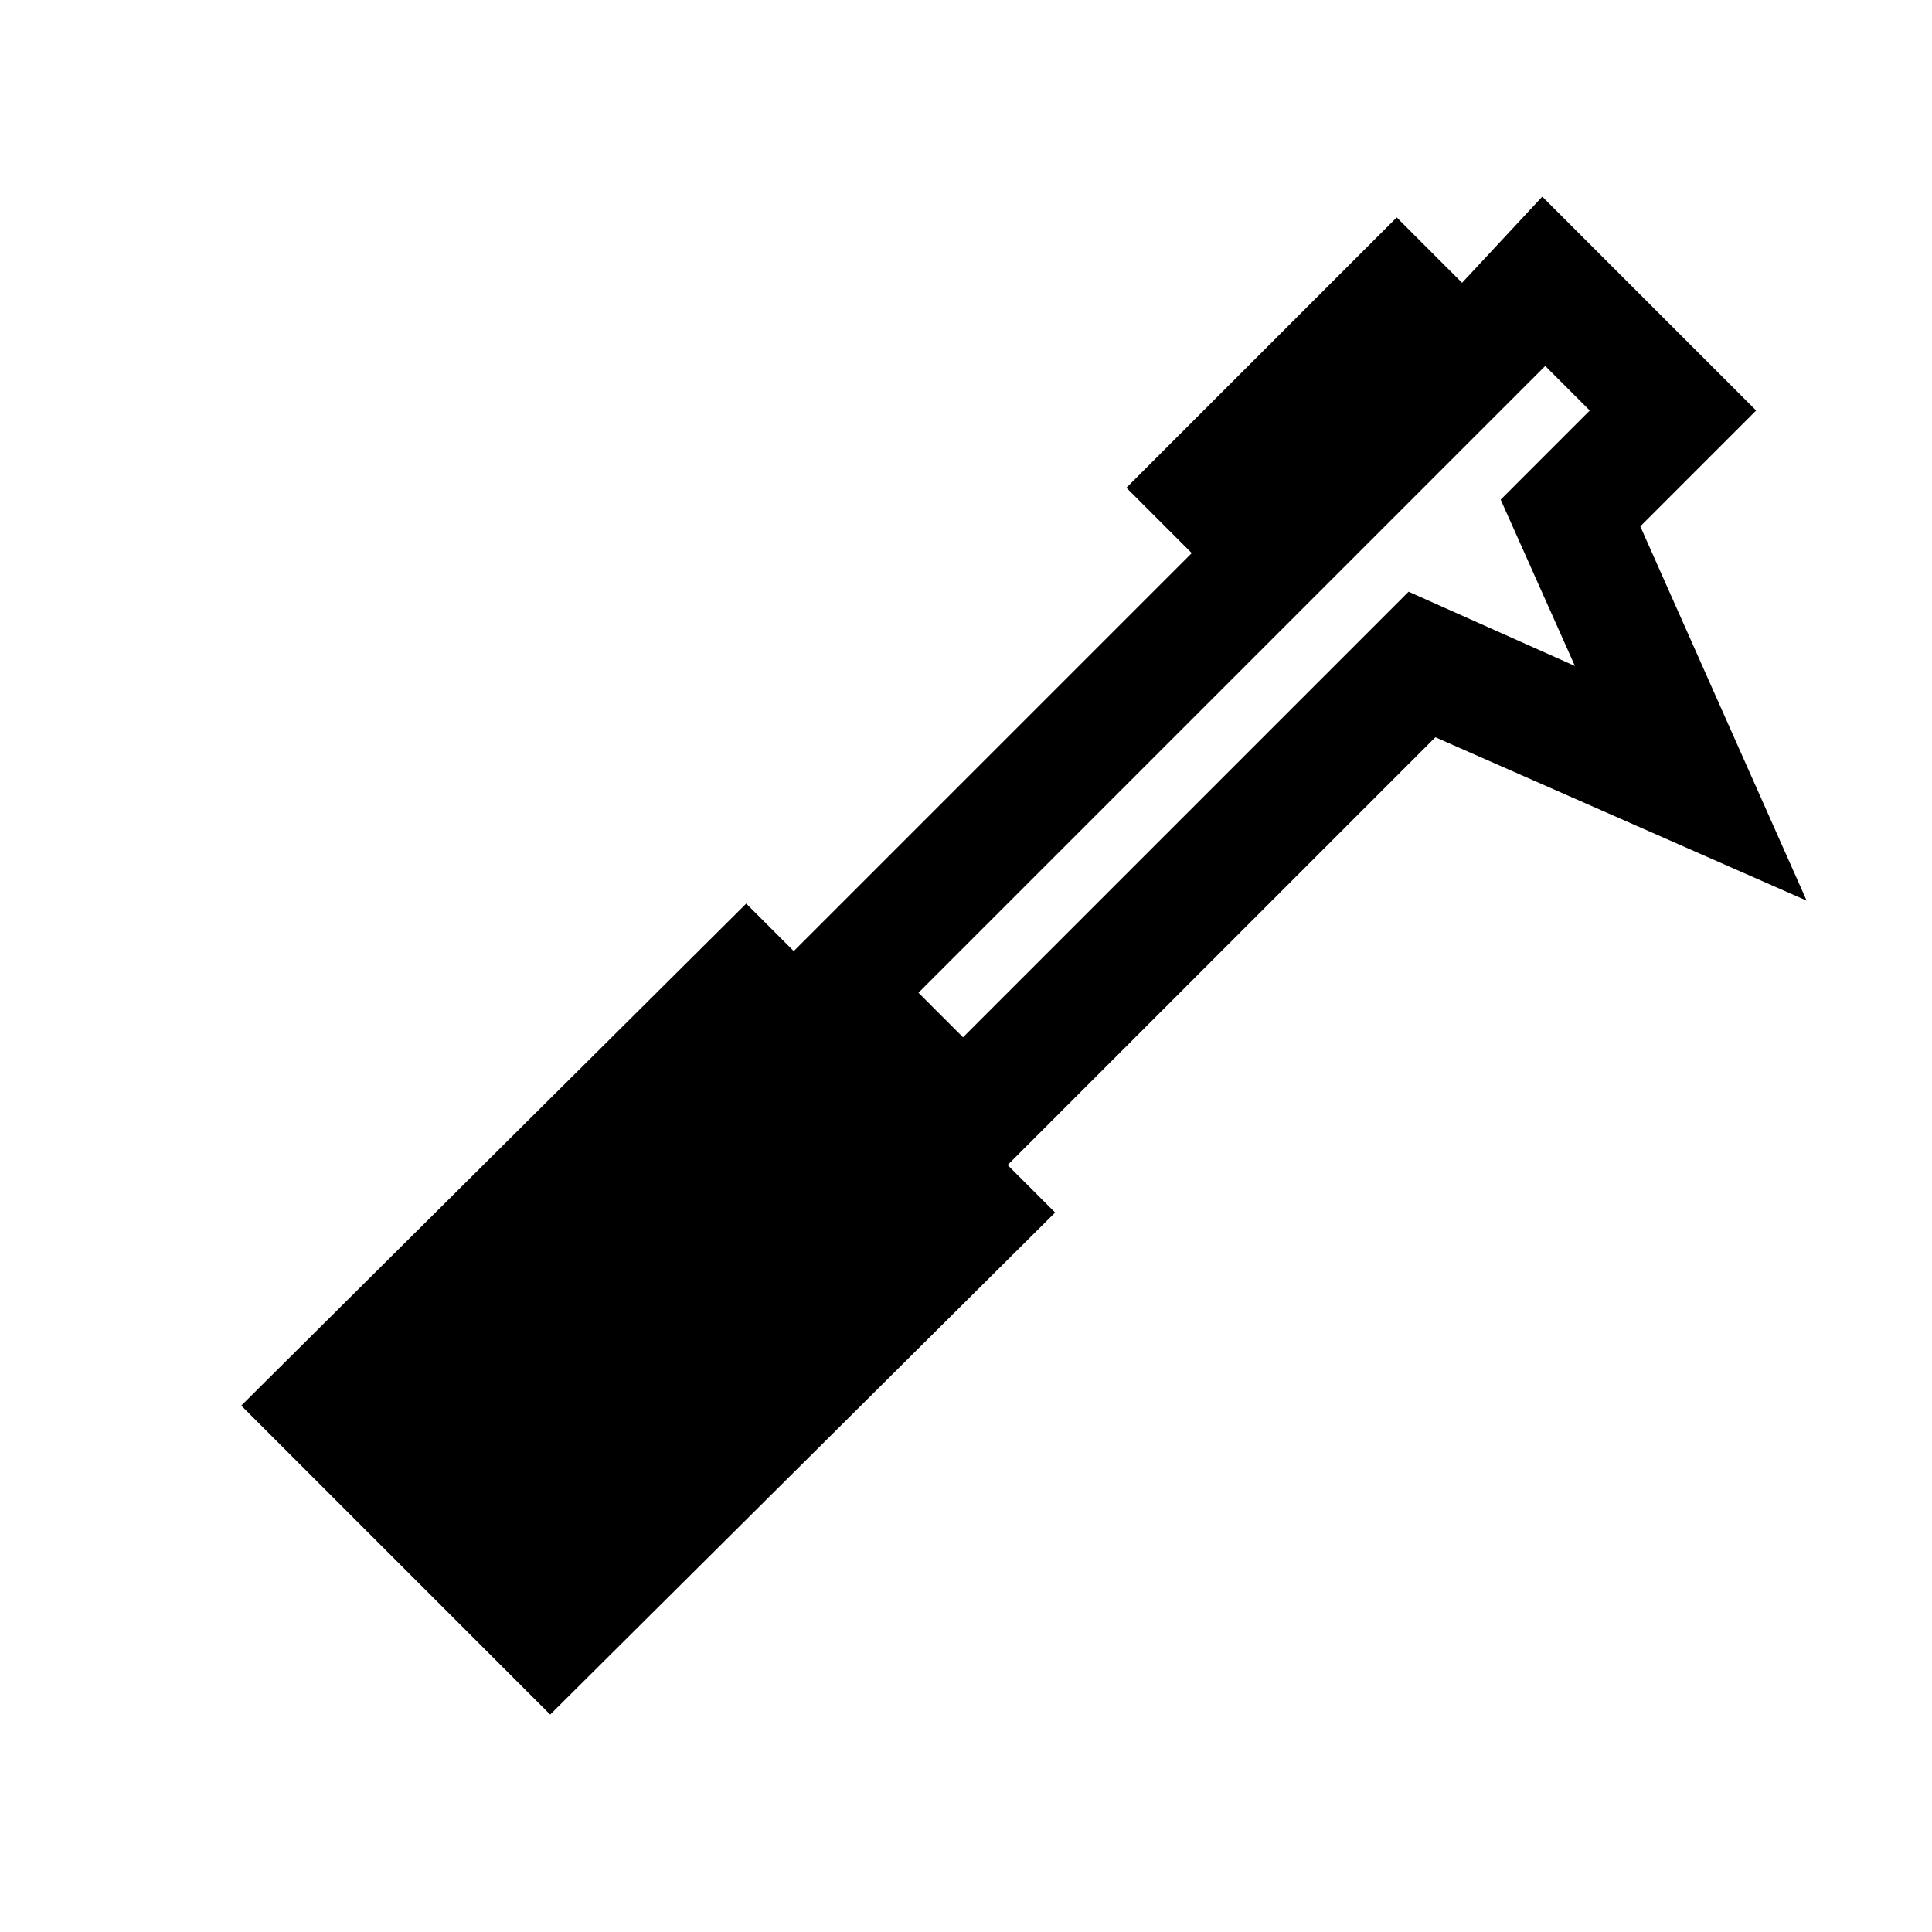 <?xml version="1.0" encoding="UTF-8"?>
<!-- Uploaded to: SVG Repo, www.svgrepo.com, Generator: SVG Repo Mixer Tools -->
<svg fill="#000000" width="800px" height="800px" version="1.1" viewBox="144 144 512 512" xmlns="http://www.w3.org/2000/svg">
 <path d="m622.78 382.68-44.082-99.188 30.699-30.699-56.68-56.68-21.254 22.828-17.32-17.32-71.637 71.637 17.32 17.32-105.48 105.48-12.594-12.594-133.82 133.04 81.867 81.871 133.82-133.04-12.594-12.594 113.36-113.36zm-223.57 36.211-11.809-11.809 166.1-166.1 11.809 11.809-23.617 23.617 19.68 44.082-44.082-19.68z"/>
</svg>
